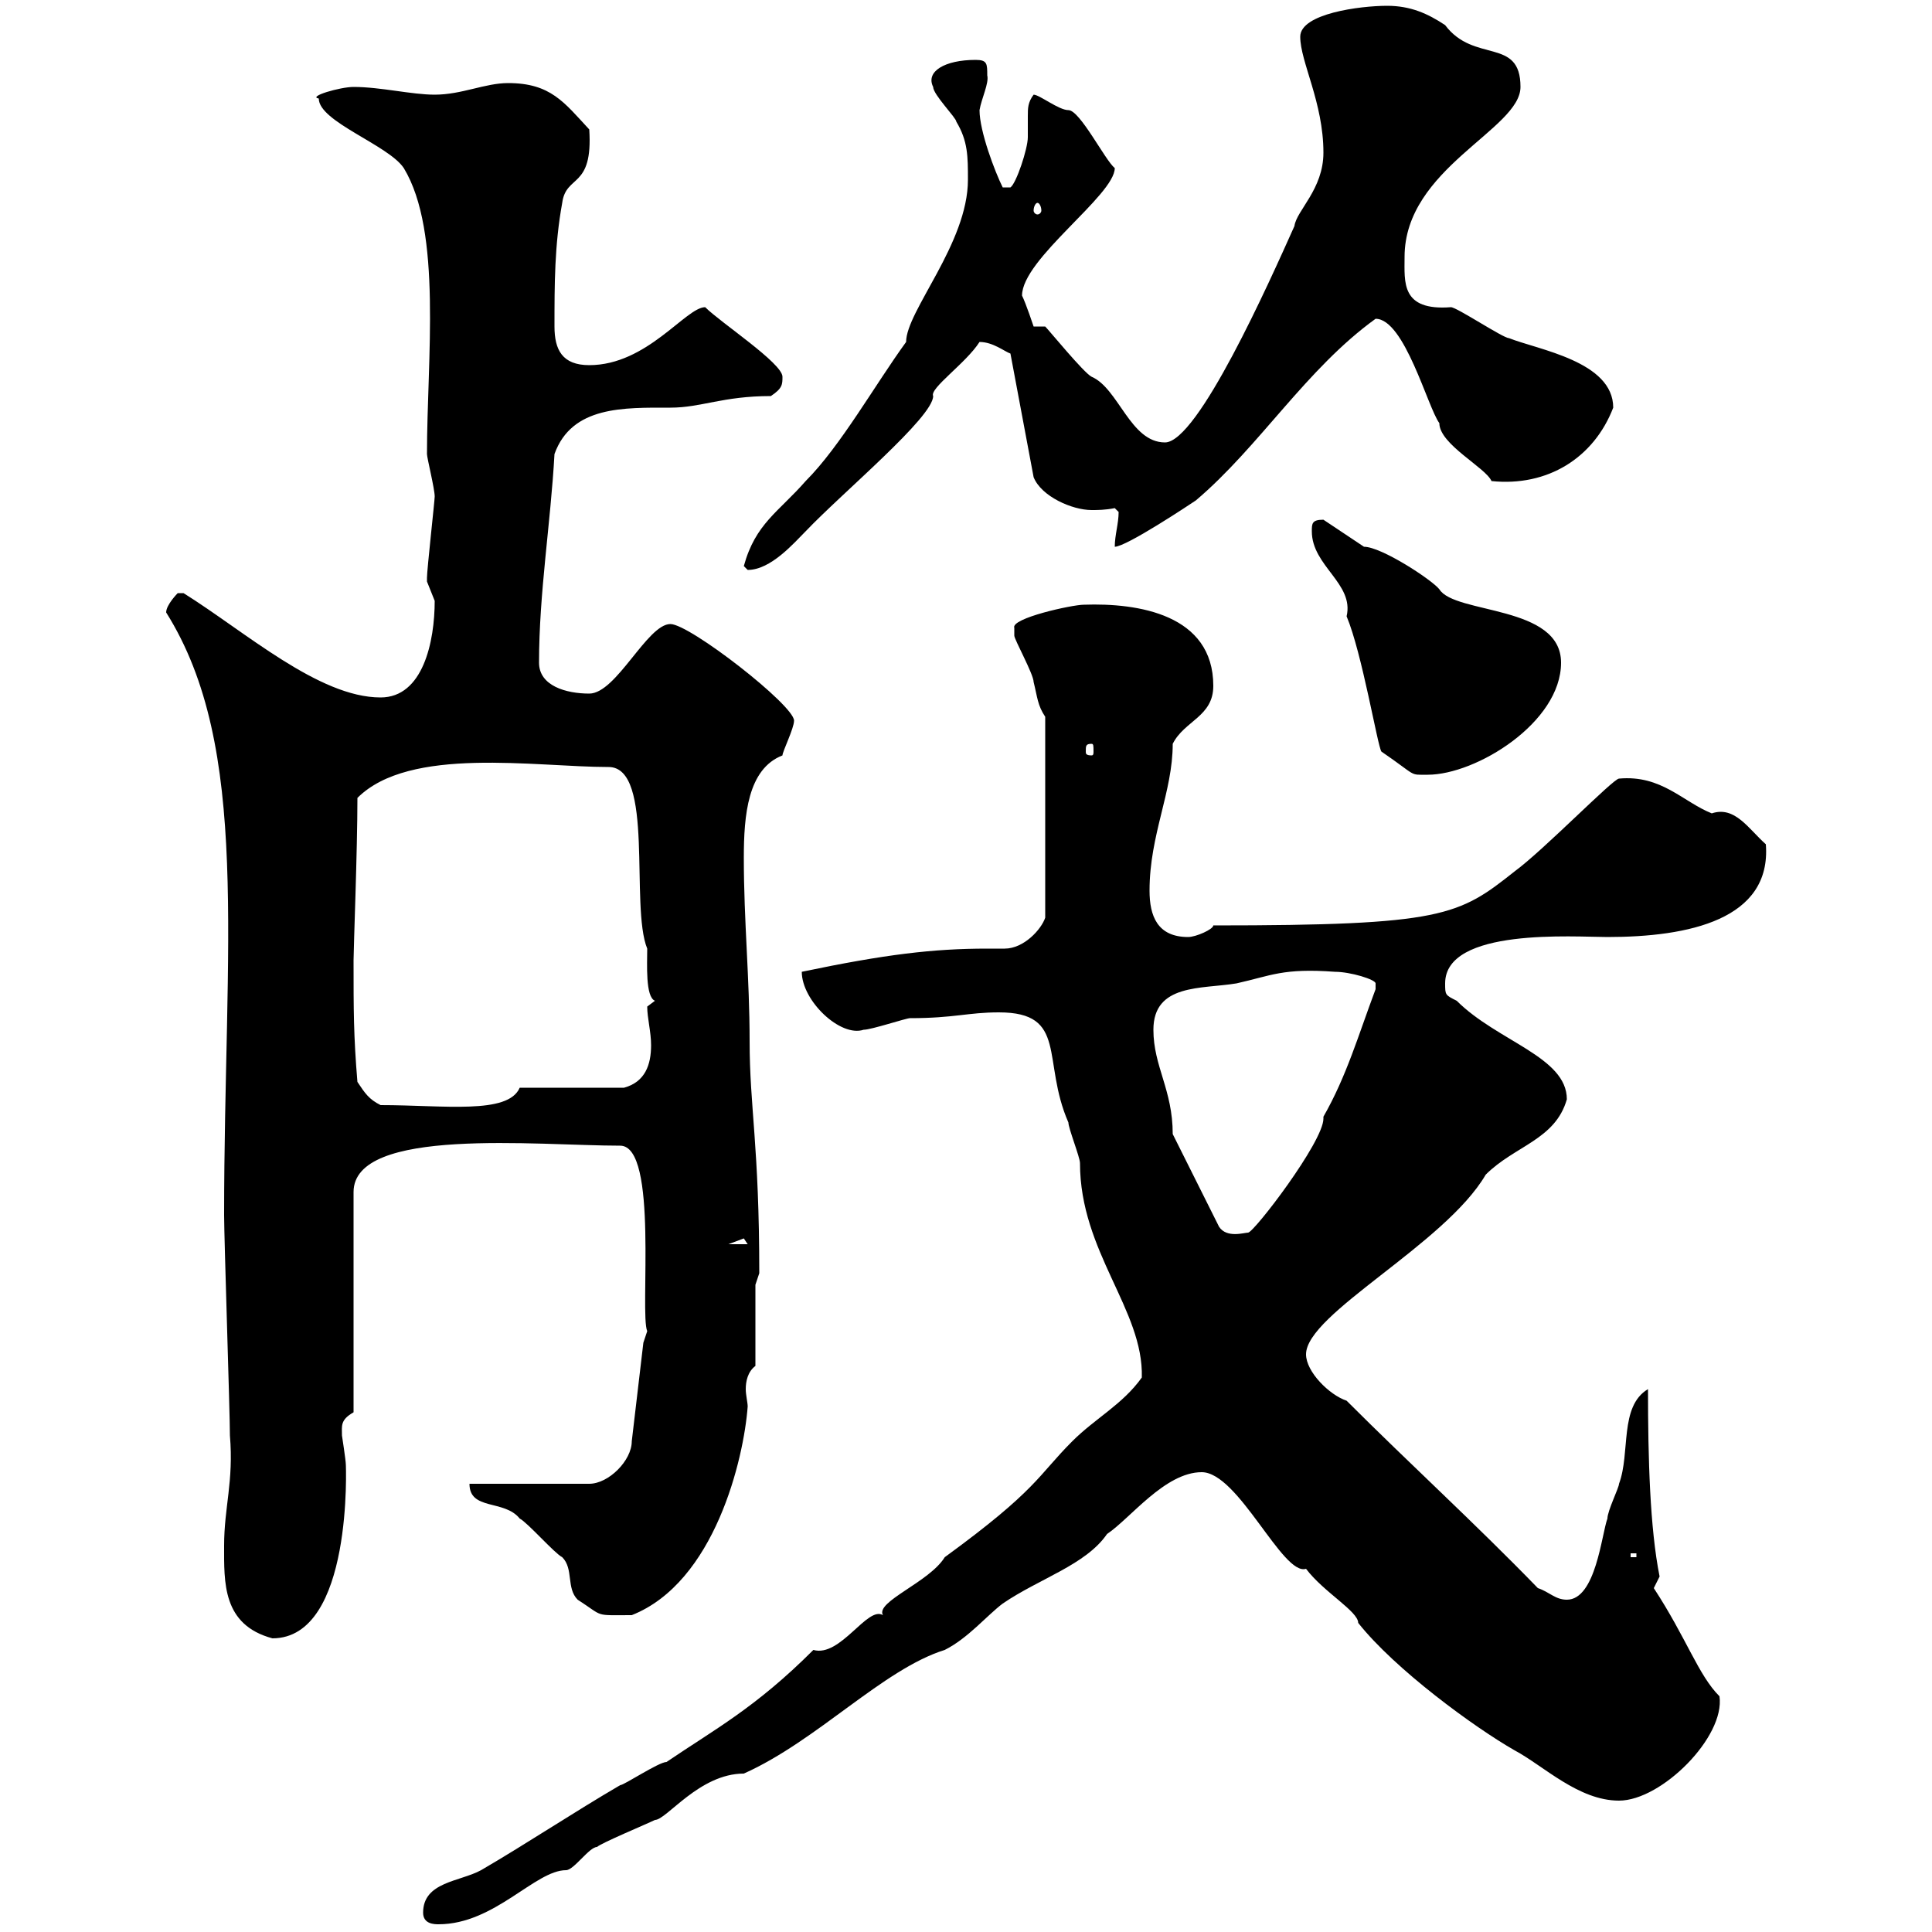 <svg xmlns="http://www.w3.org/2000/svg" xmlns:xlink="http://www.w3.org/1999/xlink" width="300" height="300"><path d="M65.70 297C65.70 298.80 67.50 298.80 68.10 298.80C76.80 298.80 83.10 290.40 87.90 290.40C89.10 290.40 91.50 286.80 92.70 286.80C93.30 286.20 100.50 283.20 101.70 282.60C103.50 282.60 108.60 275.40 115.50 275.40C126.90 270.30 137.10 259.20 146.70 256.20C150.30 254.40 153.30 250.80 155.70 249C161.40 245.10 168.60 243 171.90 238.20C175.50 235.80 180.90 228.60 186.60 228.60C192.30 228.60 199.20 244.80 202.80 243.60C205.50 247.20 210.90 250.20 210.90 252C216.60 259.20 228.90 268.20 235.20 271.80C239.70 274.20 245.10 279.60 251.40 279.60C258 279.60 267.90 269.70 267 263.40C263.70 260.10 261.90 254.40 256.80 246.60C256.80 246.60 257.70 244.80 257.70 244.80C256.20 237.30 255.90 226.50 255.90 215.70C251.40 218.40 253.20 225.60 251.40 230.40C251.40 231 249.60 234.60 249.60 235.80C248.70 238.20 247.80 248.40 243.30 248.40C241.50 248.40 240.60 247.20 238.80 246.60C228.90 236.40 219 227.40 209.10 217.50C206.40 216.60 202.80 213 202.80 210.30C202.80 204 224.40 193.20 230.70 182.40C235.20 177.90 241.50 177 243.30 170.70C243.30 164.10 232.50 161.70 226.20 155.40C224.40 154.50 224.40 154.50 224.40 152.70C224.40 144 244.50 145.50 249.60 145.50C262.20 145.50 275.10 142.80 274.20 131.10C271.50 128.70 269.40 125.10 265.80 126.30C261.30 124.50 258 120.30 251.40 120.90C250.50 120.90 239.70 132 235.20 135.30C226.50 142.20 224.10 143.70 188.40 143.70C188.40 144.30 185.70 145.50 184.50 145.50C179.70 145.50 178.50 142.20 178.50 138.30C178.50 129.60 182.10 123 182.10 115.50C183.90 111.90 188.40 111.30 188.40 106.50C188.40 95.40 176.70 93.60 168.30 93.90C166.50 93.90 156.90 96 157.50 97.50C157.50 97.50 157.50 98.70 157.50 98.70C157.50 99.30 160.50 104.70 160.50 105.90C161.10 108.30 161.10 109.50 162.30 111.30L162.30 142.50C161.70 144.30 159 147.30 156 147.30C155.10 147.30 153.90 147.30 153.30 147.30C144.90 147.30 137.40 148.20 124.50 150.90C124.50 155.40 130.50 161.10 134.10 159.90C135.30 159.90 140.70 158.10 141.30 158.10C148.20 158.10 150.30 157.20 155.10 157.20C165.90 157.20 161.70 164.70 165.90 174.30C165.90 175.20 167.70 179.70 167.70 180.60C167.70 194.40 177.60 203.40 177.30 213.90C174.30 218.10 170.10 220.20 166.50 223.80C161.10 229.20 161.10 231.30 146.70 241.80C144.30 245.70 135.90 248.70 137.10 250.80C134.70 249.30 130.50 257.40 126.30 256.20C117.30 265.20 111 268.50 103.50 273.60C102.30 273.60 96.90 277.20 96.30 277.20C89.10 281.40 81.90 286.20 74.70 290.40C71.40 292.20 65.70 292.20 65.70 297ZM34.80 240C34.80 245.70 34.50 252.30 42.30 254.40C54.90 254.40 53.70 227.10 53.70 227.40C53.70 226.80 53.10 222.90 53.10 222.90C53.10 221.40 52.80 220.50 54.90 219.30L54.90 185.10C54.90 174.90 83.40 177.90 96.30 177.90C102.30 177.90 99.30 204 100.50 206.70L99.90 208.50L98.10 223.80C98.10 226.80 94.50 230.40 91.50 230.40L72.90 230.40C72.90 234.60 78.30 232.80 80.70 235.80C81.90 236.40 86.10 241.20 87.30 241.80C89.10 243.60 87.90 246.60 89.70 248.40C93.90 251.10 92.10 250.80 98.10 250.80C111 245.70 115.50 226.50 116.10 218.40C116.10 217.80 115.80 216.60 115.80 215.70C115.80 214.50 116.10 213 117.30 212.10L117.30 199.50L117.90 197.70C117.90 177.90 116.40 171.90 116.40 161.70C116.40 151.80 115.50 143.10 115.50 133.20C115.50 126.60 116.10 119.40 121.50 117.30C121.50 116.70 123.30 113.10 123.30 111.90C123.30 109.50 107.10 96.90 104.10 96.90C100.50 96.90 95.70 107.70 91.50 107.70C87.90 107.70 83.70 106.50 83.70 102.90C83.70 92.10 85.50 81.30 86.10 70.50C88.80 63 96.90 63.30 104.10 63.30C108.90 63.30 112.20 61.50 119.70 61.50C121.50 60.30 121.50 59.70 121.50 58.50C121.50 56.40 111.90 50.10 109.50 47.70C106.50 47.70 100.50 56.70 91.50 56.70C87.30 56.70 86.10 54.30 86.10 50.70C86.10 44.10 86.10 38.10 87.30 31.50C87.90 27 92.10 29.40 91.50 20.10C87.60 15.90 85.50 12.90 78.90 12.90C75.30 12.90 71.70 14.70 67.50 14.70C63.90 14.70 59.10 13.50 54.90 13.50C52.80 13.50 47.70 15 49.50 15.30C49.50 18.90 60.30 22.50 62.70 26.10C68.70 36 66.30 55.80 66.30 70.50C66.30 71.10 67.50 75.90 67.50 77.10C67.50 77.70 66.30 88.50 66.30 89.70C66.30 89.70 66.30 89.70 66.30 90.30C66.30 90.30 67.50 93.30 67.50 93.30C67.50 99.60 65.70 108.30 59.10 108.30C49.50 108.30 38.10 98.10 28.50 92.10C28.50 92.10 28.50 92.10 27.60 92.10C27.60 92.10 25.80 93.90 25.80 95.10C39 116.10 34.80 146.70 34.80 188.70C34.80 192.30 35.70 219.30 35.70 222.90C36.30 230.10 34.80 234 34.80 240ZM253.20 241.20L254.10 241.20L254.10 241.80L253.20 241.80ZM42.30 238.20L42.90 241.80L42.90 239.40ZM115.50 192.30C115.50 192.30 116.10 193.20 116.10 193.20L113.10 193.20C113.10 193.20 115.50 192.30 115.50 192.30ZM182.10 176.10C182.10 169.20 179.10 165.60 179.10 159.90C179.10 152.70 186.60 153.60 192 152.70C197.40 151.50 199.20 150.30 207.30 150.90C209.70 150.90 213.60 152.10 213.60 152.70C213.60 153.60 213.60 153.60 213.60 153.60C210.90 160.80 209.10 167.10 205.50 173.40C205.50 173.40 205.50 173.70 205.50 173.70C205.50 177.30 194.70 191.40 193.80 191.40C193.20 191.40 190.50 192.30 189.30 190.50ZM55.50 168C54.90 160.80 54.90 156.90 54.90 149.10C54.90 147.30 55.50 132 55.50 123.90C63.60 115.80 83.10 119.10 94.50 119.10C101.70 119.10 97.80 140.70 100.50 147.30C100.50 149.70 100.20 154.80 101.70 155.40C101.70 155.40 100.50 156.30 100.50 156.30C100.50 158.10 101.10 160.20 101.10 162.30C101.10 165.30 100.20 168 96.90 168.90L80.70 168.90C78.90 173.10 69 171.60 59.10 171.60C57.30 170.70 56.70 169.80 55.50 168ZM203.70 82.50C203.70 87.90 210.30 90.60 209.10 95.70C211.50 101.40 213.90 115.80 214.50 116.70C220.20 120.60 218.70 120.30 221.70 120.30C229.20 120.30 242.40 112.20 242.40 102.90C242.40 93.90 225.90 95.40 223.50 91.50C222.30 90 214.50 84.90 211.80 84.90C210.90 84.30 206.40 81.30 205.50 80.70C203.70 80.70 203.70 81.30 203.70 82.50ZM169.50 115.50C169.80 115.50 169.80 115.80 169.80 116.70C169.80 117 169.80 117.30 169.50 117.30C168.60 117.30 168.60 117 168.60 116.70C168.60 115.80 168.60 115.50 169.50 115.50ZM115.50 87.90C115.50 87.90 116.10 88.50 116.10 88.50C119.70 88.50 123.30 84.30 125.10 82.50C130.80 76.50 144.90 64.80 144.90 61.50C144.30 60.30 150 56.40 152.10 53.10C154.20 53.10 156 54.60 156.90 54.90L160.50 74.10C161.70 77.10 166.50 79.20 169.50 79.20C170.40 79.20 171.60 79.20 173.10 78.90C173.10 78.90 173.70 79.50 173.70 79.50C173.70 81.30 173.10 83.10 173.10 84.90C174.90 84.90 184.80 78.30 185.70 77.70C195.60 69.30 202.80 57.30 213.60 49.50C218.10 49.50 221.70 63.30 223.50 65.70C223.50 69 230.70 72.60 231.60 74.70C240.30 75.60 247.50 71.10 250.50 63.30C250.50 56.10 238.80 54.30 234.30 52.50C233.40 52.50 226.20 47.70 225.30 47.70C217.50 48.30 218.10 43.80 218.10 39.90C218.10 26.10 236.10 20.10 236.10 13.50C236.10 5.70 228.90 9.90 224.40 3.90C221.70 2.10 219 0.90 215.40 0.90C211.20 0.90 201.90 2.10 201.90 5.70C201.90 9.60 205.50 15.90 205.50 23.70C205.50 29.40 201.30 32.70 201 35.10C197.10 43.80 186 68.70 180.90 68.70C175.50 68.70 173.70 60.30 169.50 58.50C168.30 57.90 162.90 51.30 162.30 50.70L160.50 50.70C160.50 50.70 159.30 47.10 158.70 45.90C158.70 40.20 173.10 30.30 173.10 26.10C171.60 24.90 167.70 17.10 165.90 17.10C164.40 17.10 161.40 14.70 160.50 14.70C159.60 15.90 159.60 16.80 159.60 18C159.60 18.90 159.60 20.10 159.60 21.30C159.60 23.10 157.80 28.50 156.90 29.10L155.70 29.10C154.50 26.70 152.10 20.40 152.10 17.10C152.40 15.30 153.60 12.90 153.30 11.70C153.30 9.90 153.30 9.30 151.50 9.30C146.70 9.30 143.70 11.10 144.90 13.50C144.90 14.70 148.50 18.30 148.50 18.90C150.30 21.90 150.30 24.30 150.30 27.90C150.30 37.80 140.70 48.30 140.70 53.10C135.90 59.70 130.50 69.30 125.10 74.70C120.90 79.50 117.30 81.30 115.50 87.90ZM161.10 31.50C161.40 31.50 161.70 32.10 161.70 32.70C161.70 33 161.40 33.30 161.10 33.30C160.80 33.30 160.50 33 160.50 32.70C160.50 32.10 160.80 31.50 161.10 31.50Z"/></svg>